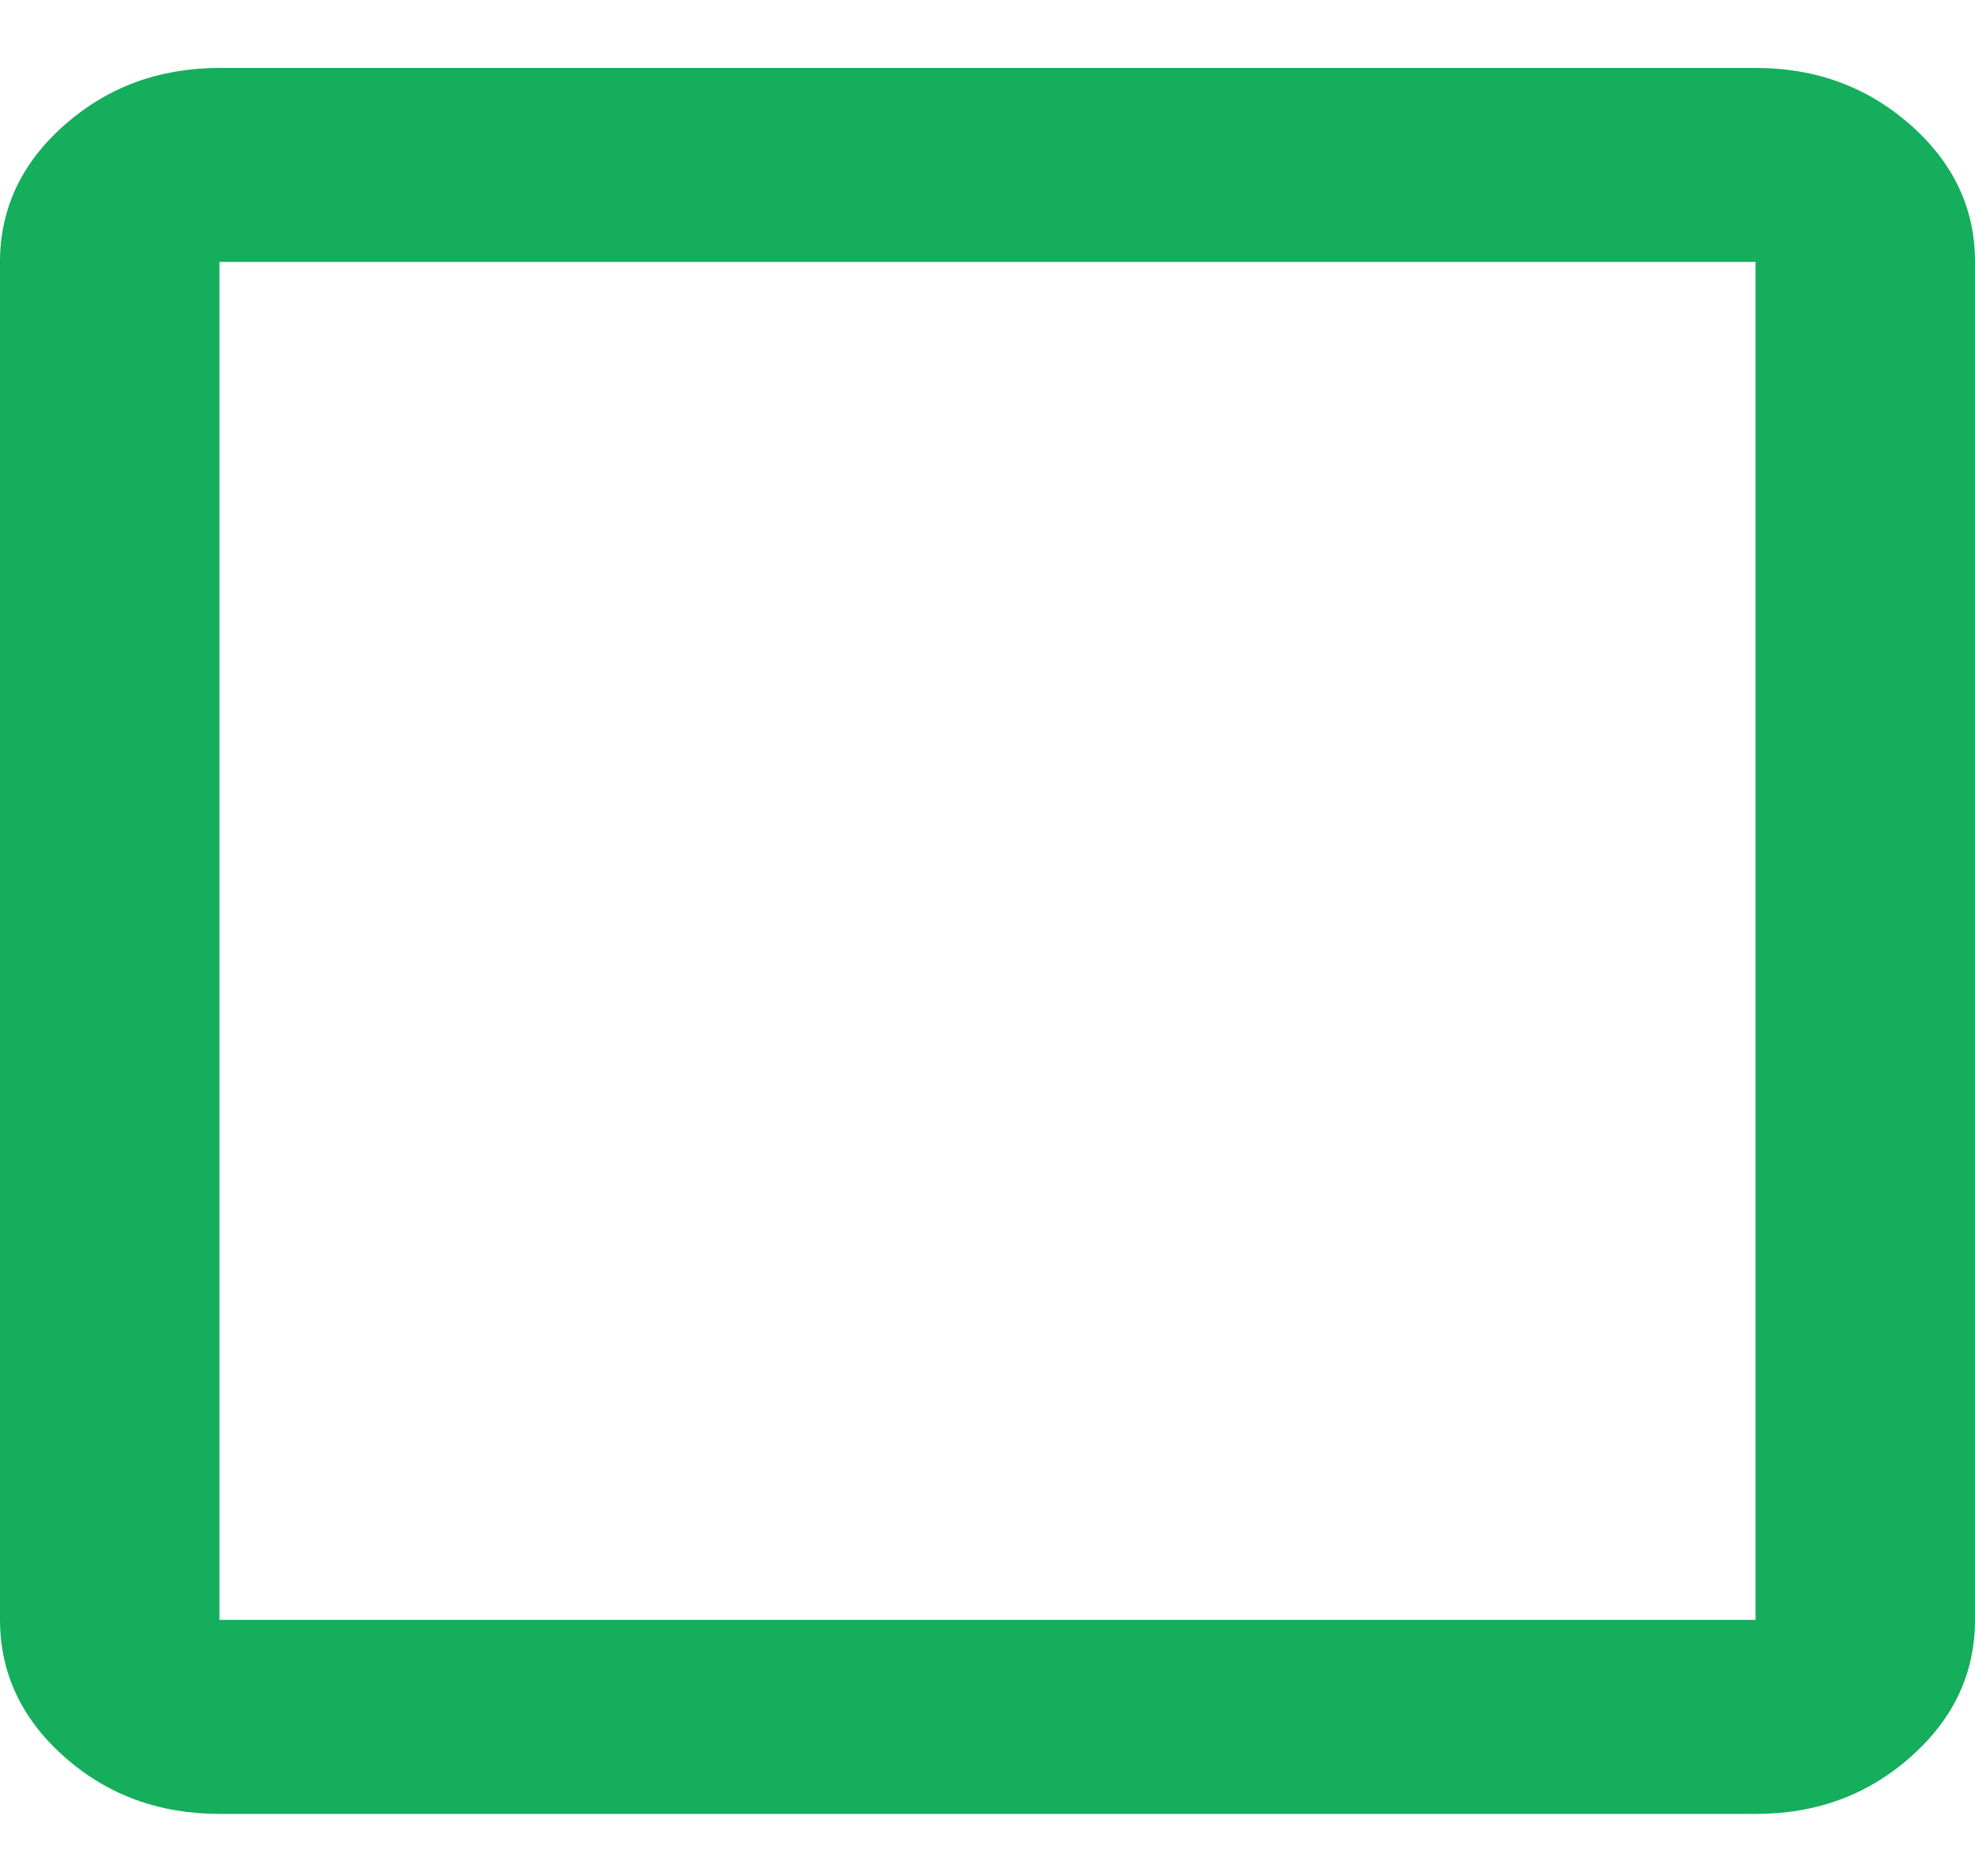 <svg width="20" height="19" viewBox="0 0 20 19" fill="none" xmlns="http://www.w3.org/2000/svg">
<path d="M2.222 18.371C1.611 18.371 1.088 18.179 0.653 17.794C0.219 17.41 0.001 16.947 0 16.406V2.653C0 2.113 0.218 1.65 0.653 1.266C1.089 0.881 1.612 0.689 2.222 0.688H17.778C18.389 0.688 18.912 0.881 19.348 1.266C19.783 1.651 20.001 2.113 20 2.653V16.406C20 16.947 19.783 17.409 19.348 17.794C18.913 18.18 18.39 18.372 17.778 18.371H2.222ZM2.222 16.406H17.778V2.653H2.222V16.406Z" fill="#14AE5C"/>
</svg>
